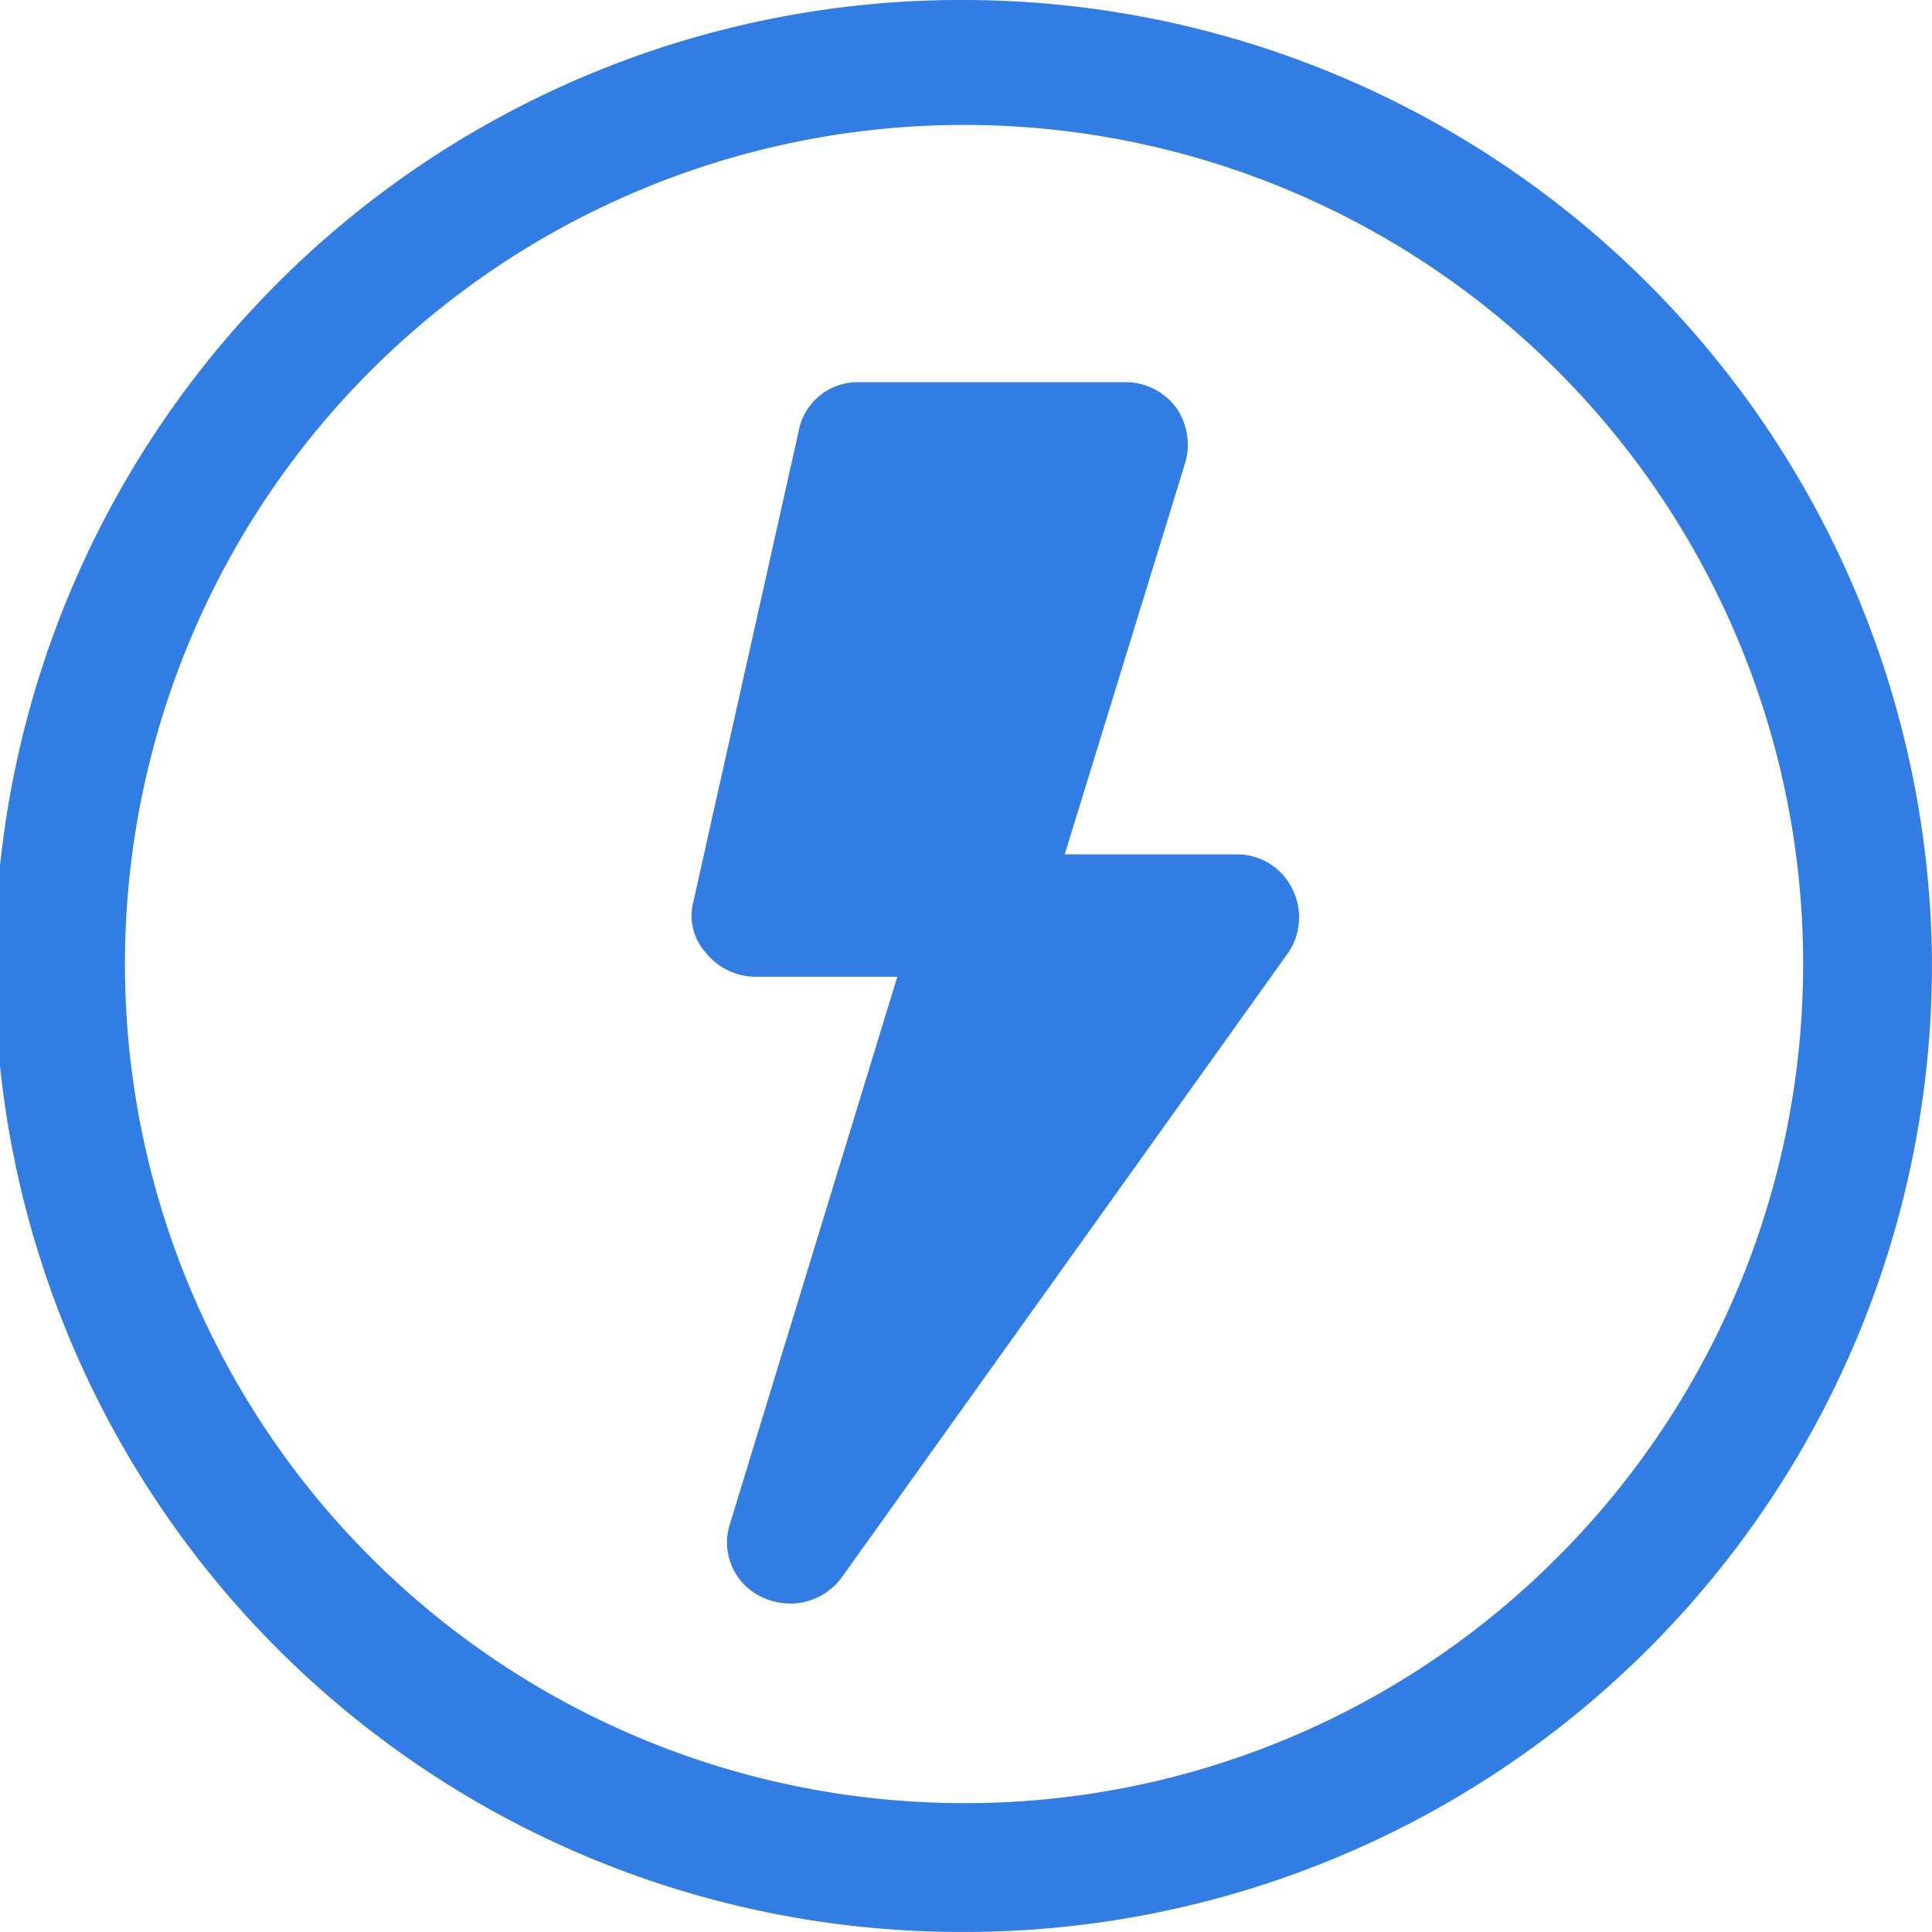 <svg xmlns="http://www.w3.org/2000/svg" width="69.352" height="69.349" viewBox="0 0 69.352 69.349">
  <g id="noun-energy-118543" transform="translate(-97.992 -28)">
    <path id="Path_18974" data-name="Path 18974" d="M132.667,28a34.675,34.675,0,1,0,0,69.349h.231a34.728,34.728,0,0,0,34.444-34.906A34.779,34.779,0,0,0,132.668,28Zm21.344,55.788a30,30,0,0,1-21.19,8.938h-.154a30.121,30.121,0,1,1,21.345-8.938Z" fill="#327de3"/>
    <path id="Path_18975" data-name="Path 18975" d="M298.087,144.634h-6.241l4.315-14.024a2.323,2.323,0,0,0-.308-2,2.261,2.261,0,0,0-1.772-.925h-9.632a2.151,2.151,0,0,0-2.157,1.772l-3.776,16.875a1.973,1.973,0,0,0,.462,1.849,2.3,2.3,0,0,0,1.772.848h5.086l-6.01,19.649a2.16,2.16,0,0,0,1.156,2.62,2.37,2.37,0,0,0,1,.231,2.3,2.3,0,0,0,1.849-.925l16.027-22.423a2.262,2.262,0,0,0,.154-2.312,2.194,2.194,0,0,0-1.926-1.233Z" transform="translate(-155.634 -85.966)" fill="#327de3"/>
  </g>
</svg>
